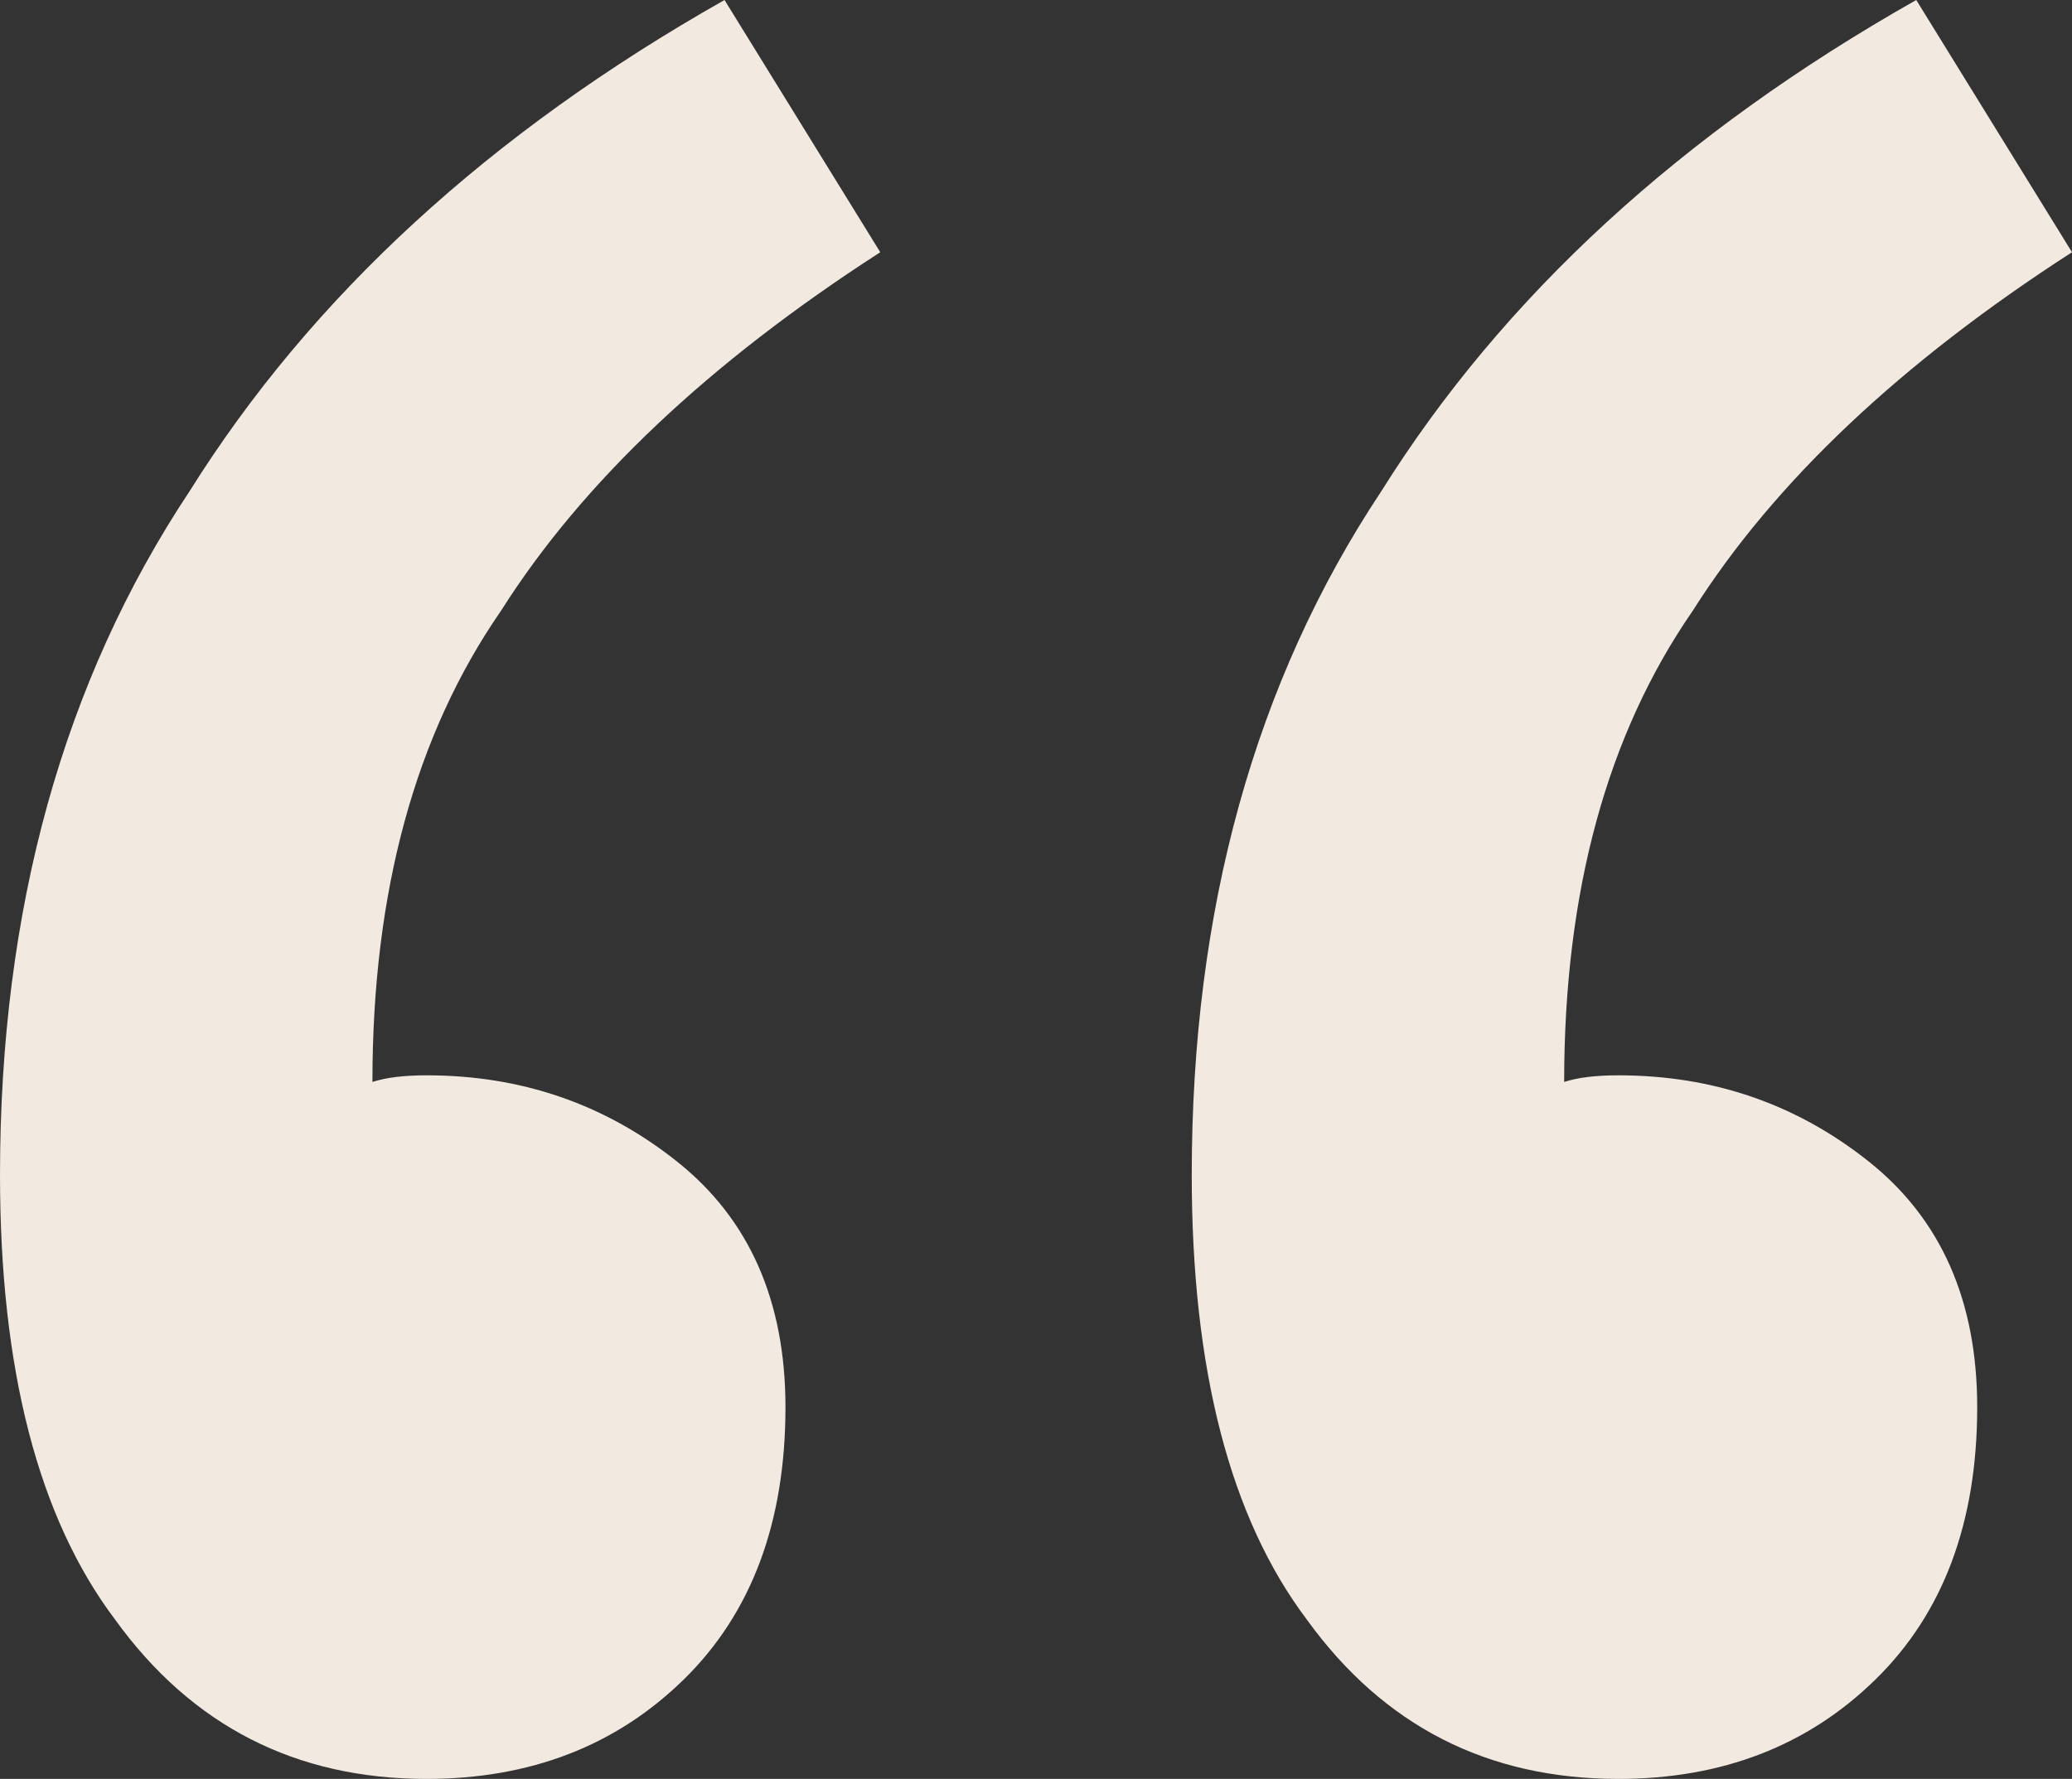 <svg width="177" height="152" viewBox="0 0 177 152" fill="none" xmlns="http://www.w3.org/2000/svg">
<rect x="0" y="0" width="177" height="152" fill="#333333" stroke="none"/>
<path id="Vector" d="M163.696 0L177 21.552C162.346 31.005 151.549 41.214 144.608 52.179C137.281 62.766 133.618 76.189 133.618 92.448C134.775 92.07 136.317 91.881 138.245 91.881C146.343 91.881 153.477 94.338 159.647 99.254C165.817 104.169 168.902 111.164 168.902 120.239C168.902 130.07 166.01 137.821 160.225 143.493C154.441 149.164 147.114 152 138.245 152C127.062 152 118.193 147.463 111.637 138.388C105.082 129.692 101.804 117.025 101.804 100.388C101.804 77.701 107.203 58.229 118 41.97C128.412 25.333 143.644 11.343 163.696 0ZM61.892 0L75.196 21.552C60.542 31.005 49.745 41.214 42.804 52.179C35.477 62.766 31.814 76.189 31.814 92.448C32.971 92.07 34.513 91.881 36.441 91.881C44.539 91.881 51.673 94.338 57.843 99.254C64.013 104.169 67.098 111.164 67.098 120.239C67.098 130.07 64.206 137.821 58.422 143.493C52.637 149.164 45.31 152 36.441 152C25.258 152 16.389 147.463 9.833 138.388C3.278 129.692 0 117.025 0 100.388C0 77.701 5.399 58.229 16.196 41.97C26.608 25.333 41.84 11.343 61.892 0Z" fill="#F2E9E0"/>
</svg>
